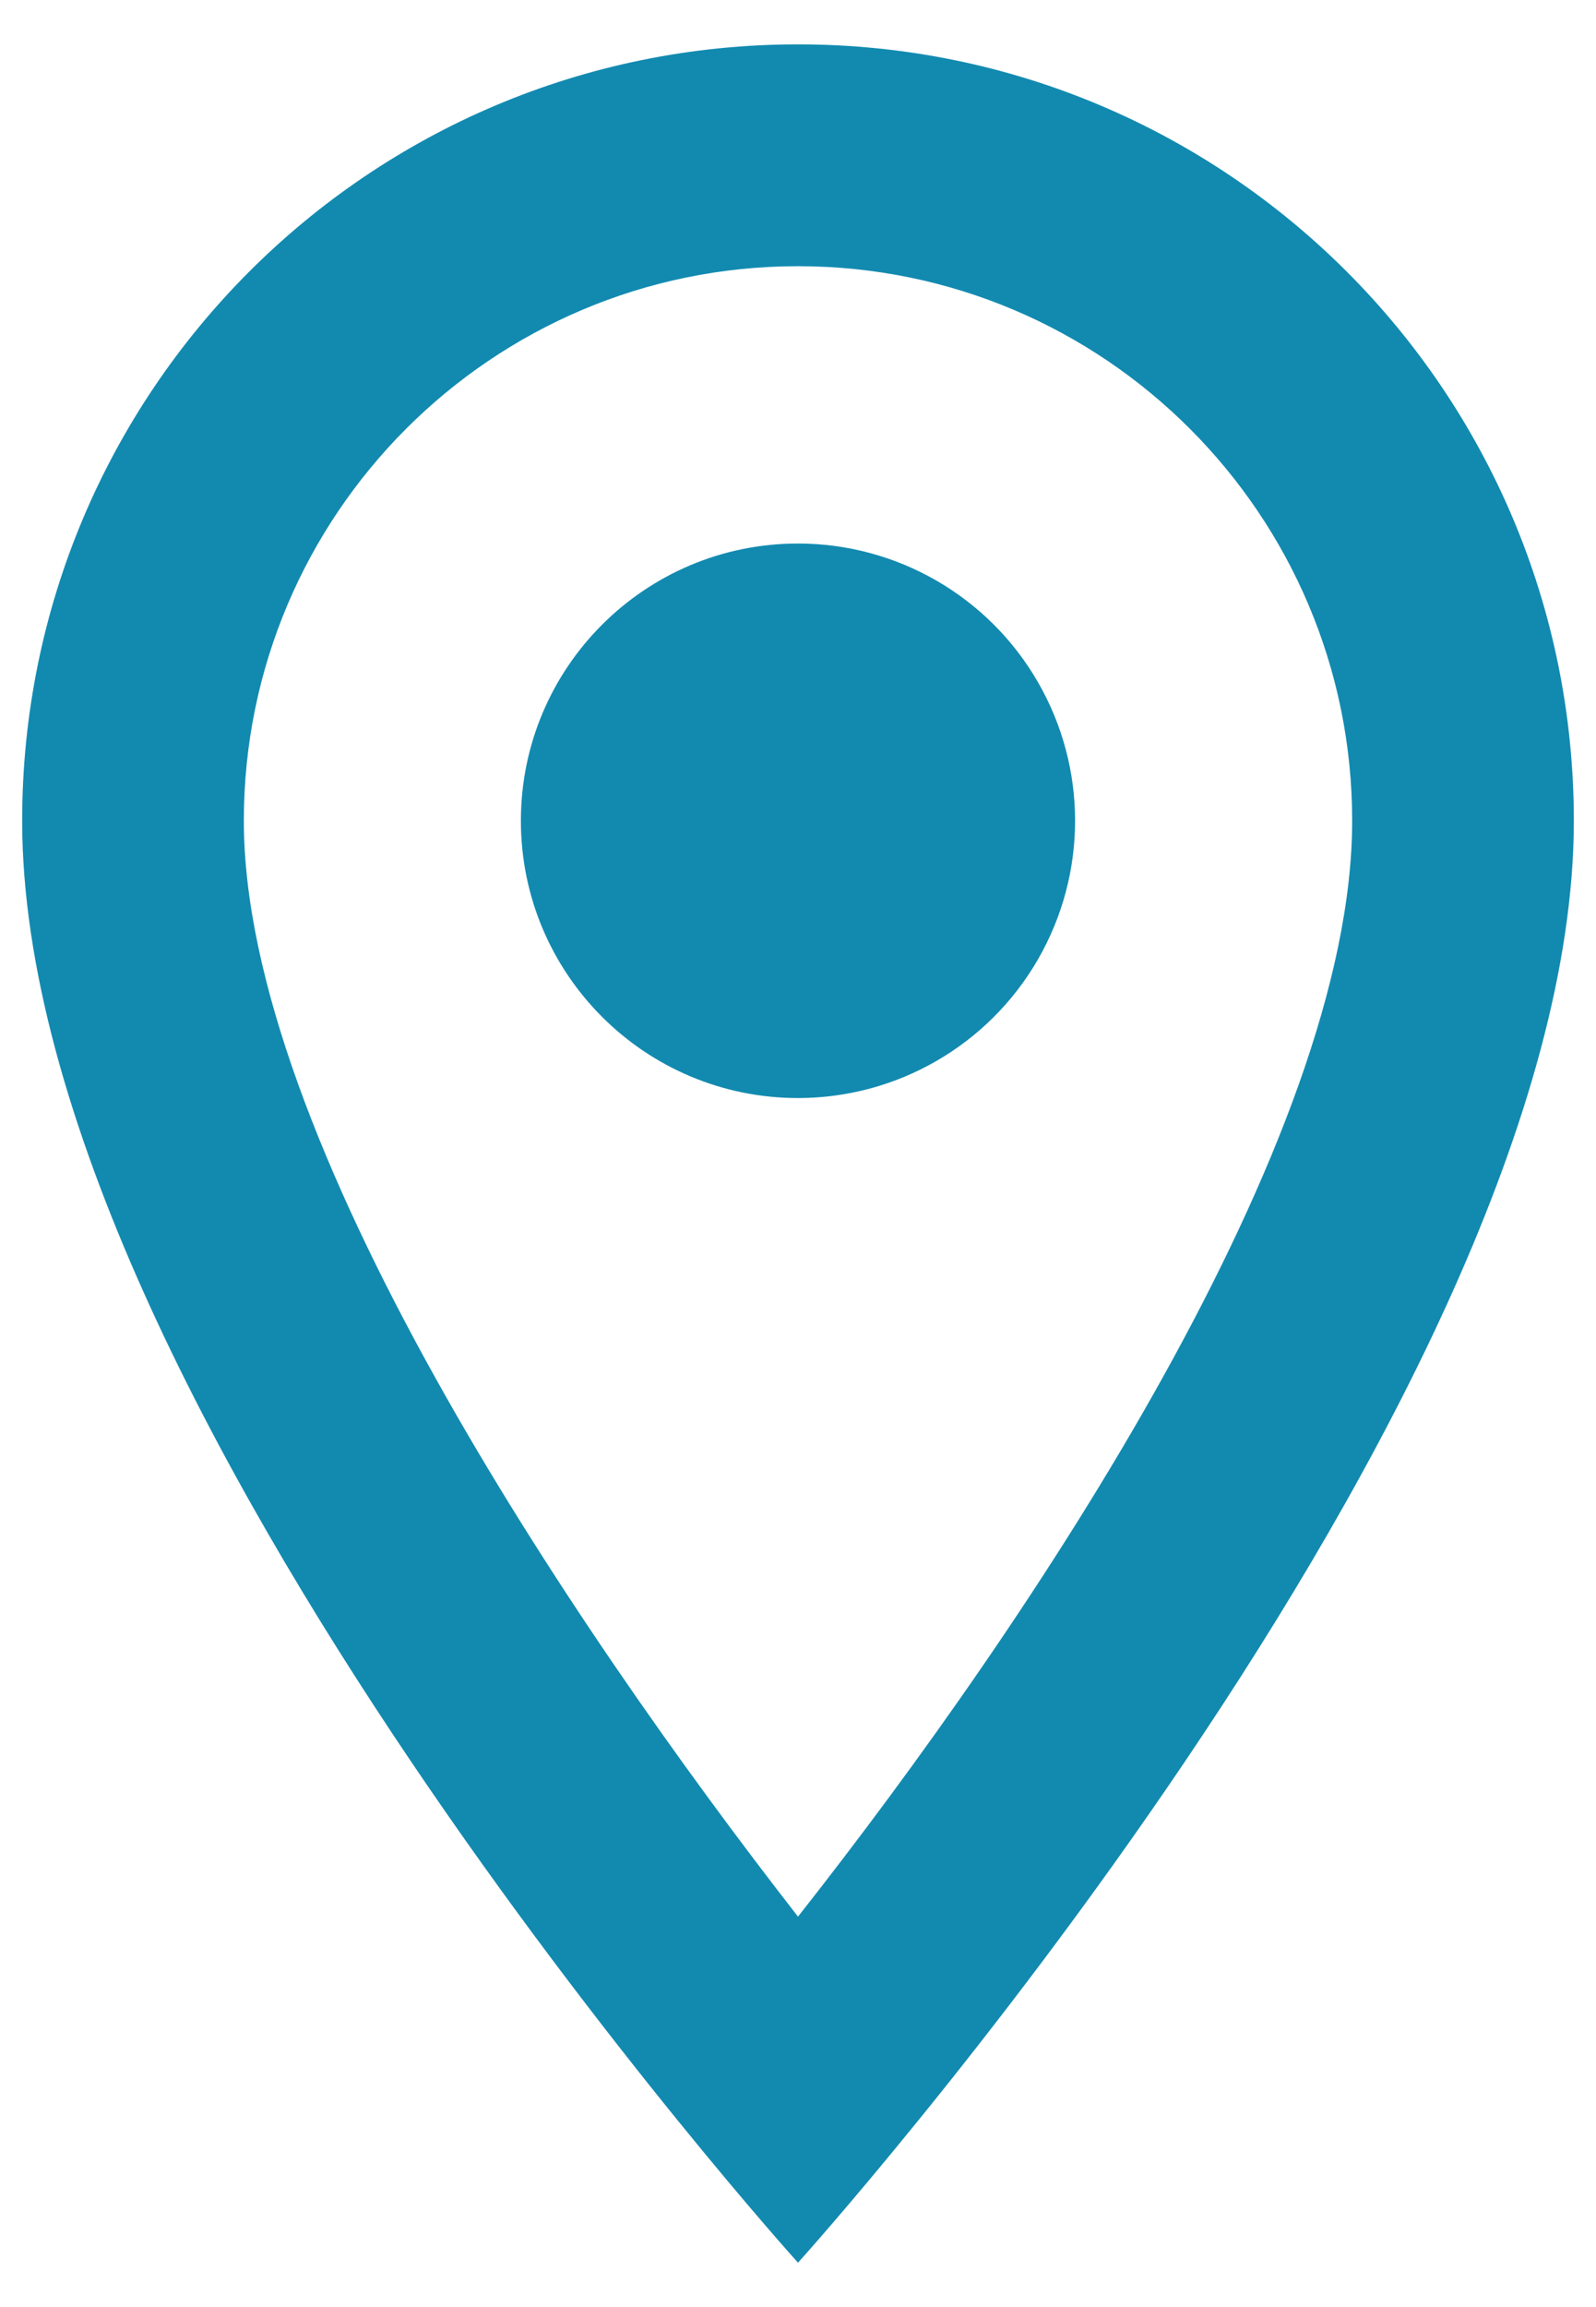 <svg width="27" height="39" viewBox="0 0 27 39" fill="none" xmlns="http://www.w3.org/2000/svg">
<path fill-rule="evenodd" clip-rule="evenodd" d="M13.5 0.75C6.244 0.75 0.375 6.619 0.375 13.875C0.375 23.719 13.5 38.25 13.5 38.25C13.5 38.25 26.625 23.719 26.625 13.875C26.625 6.619 20.756 0.75 13.5 0.75ZM4.125 13.875C4.125 8.7 8.325 4.5 13.5 4.5C18.675 4.5 22.875 8.7 22.875 13.875C22.875 19.275 17.475 27.356 13.5 32.4C9.6 27.394 4.125 19.219 4.125 13.875ZM8.812 13.875C8.812 11.286 10.911 9.188 13.5 9.188C15.175 9.188 16.722 10.081 17.559 11.531C18.397 12.982 18.397 14.768 17.559 16.219C16.722 17.669 15.175 18.562 13.5 18.562C10.911 18.562 8.812 16.464 8.812 13.875Z" fill="#128AB0"/>
</svg>
